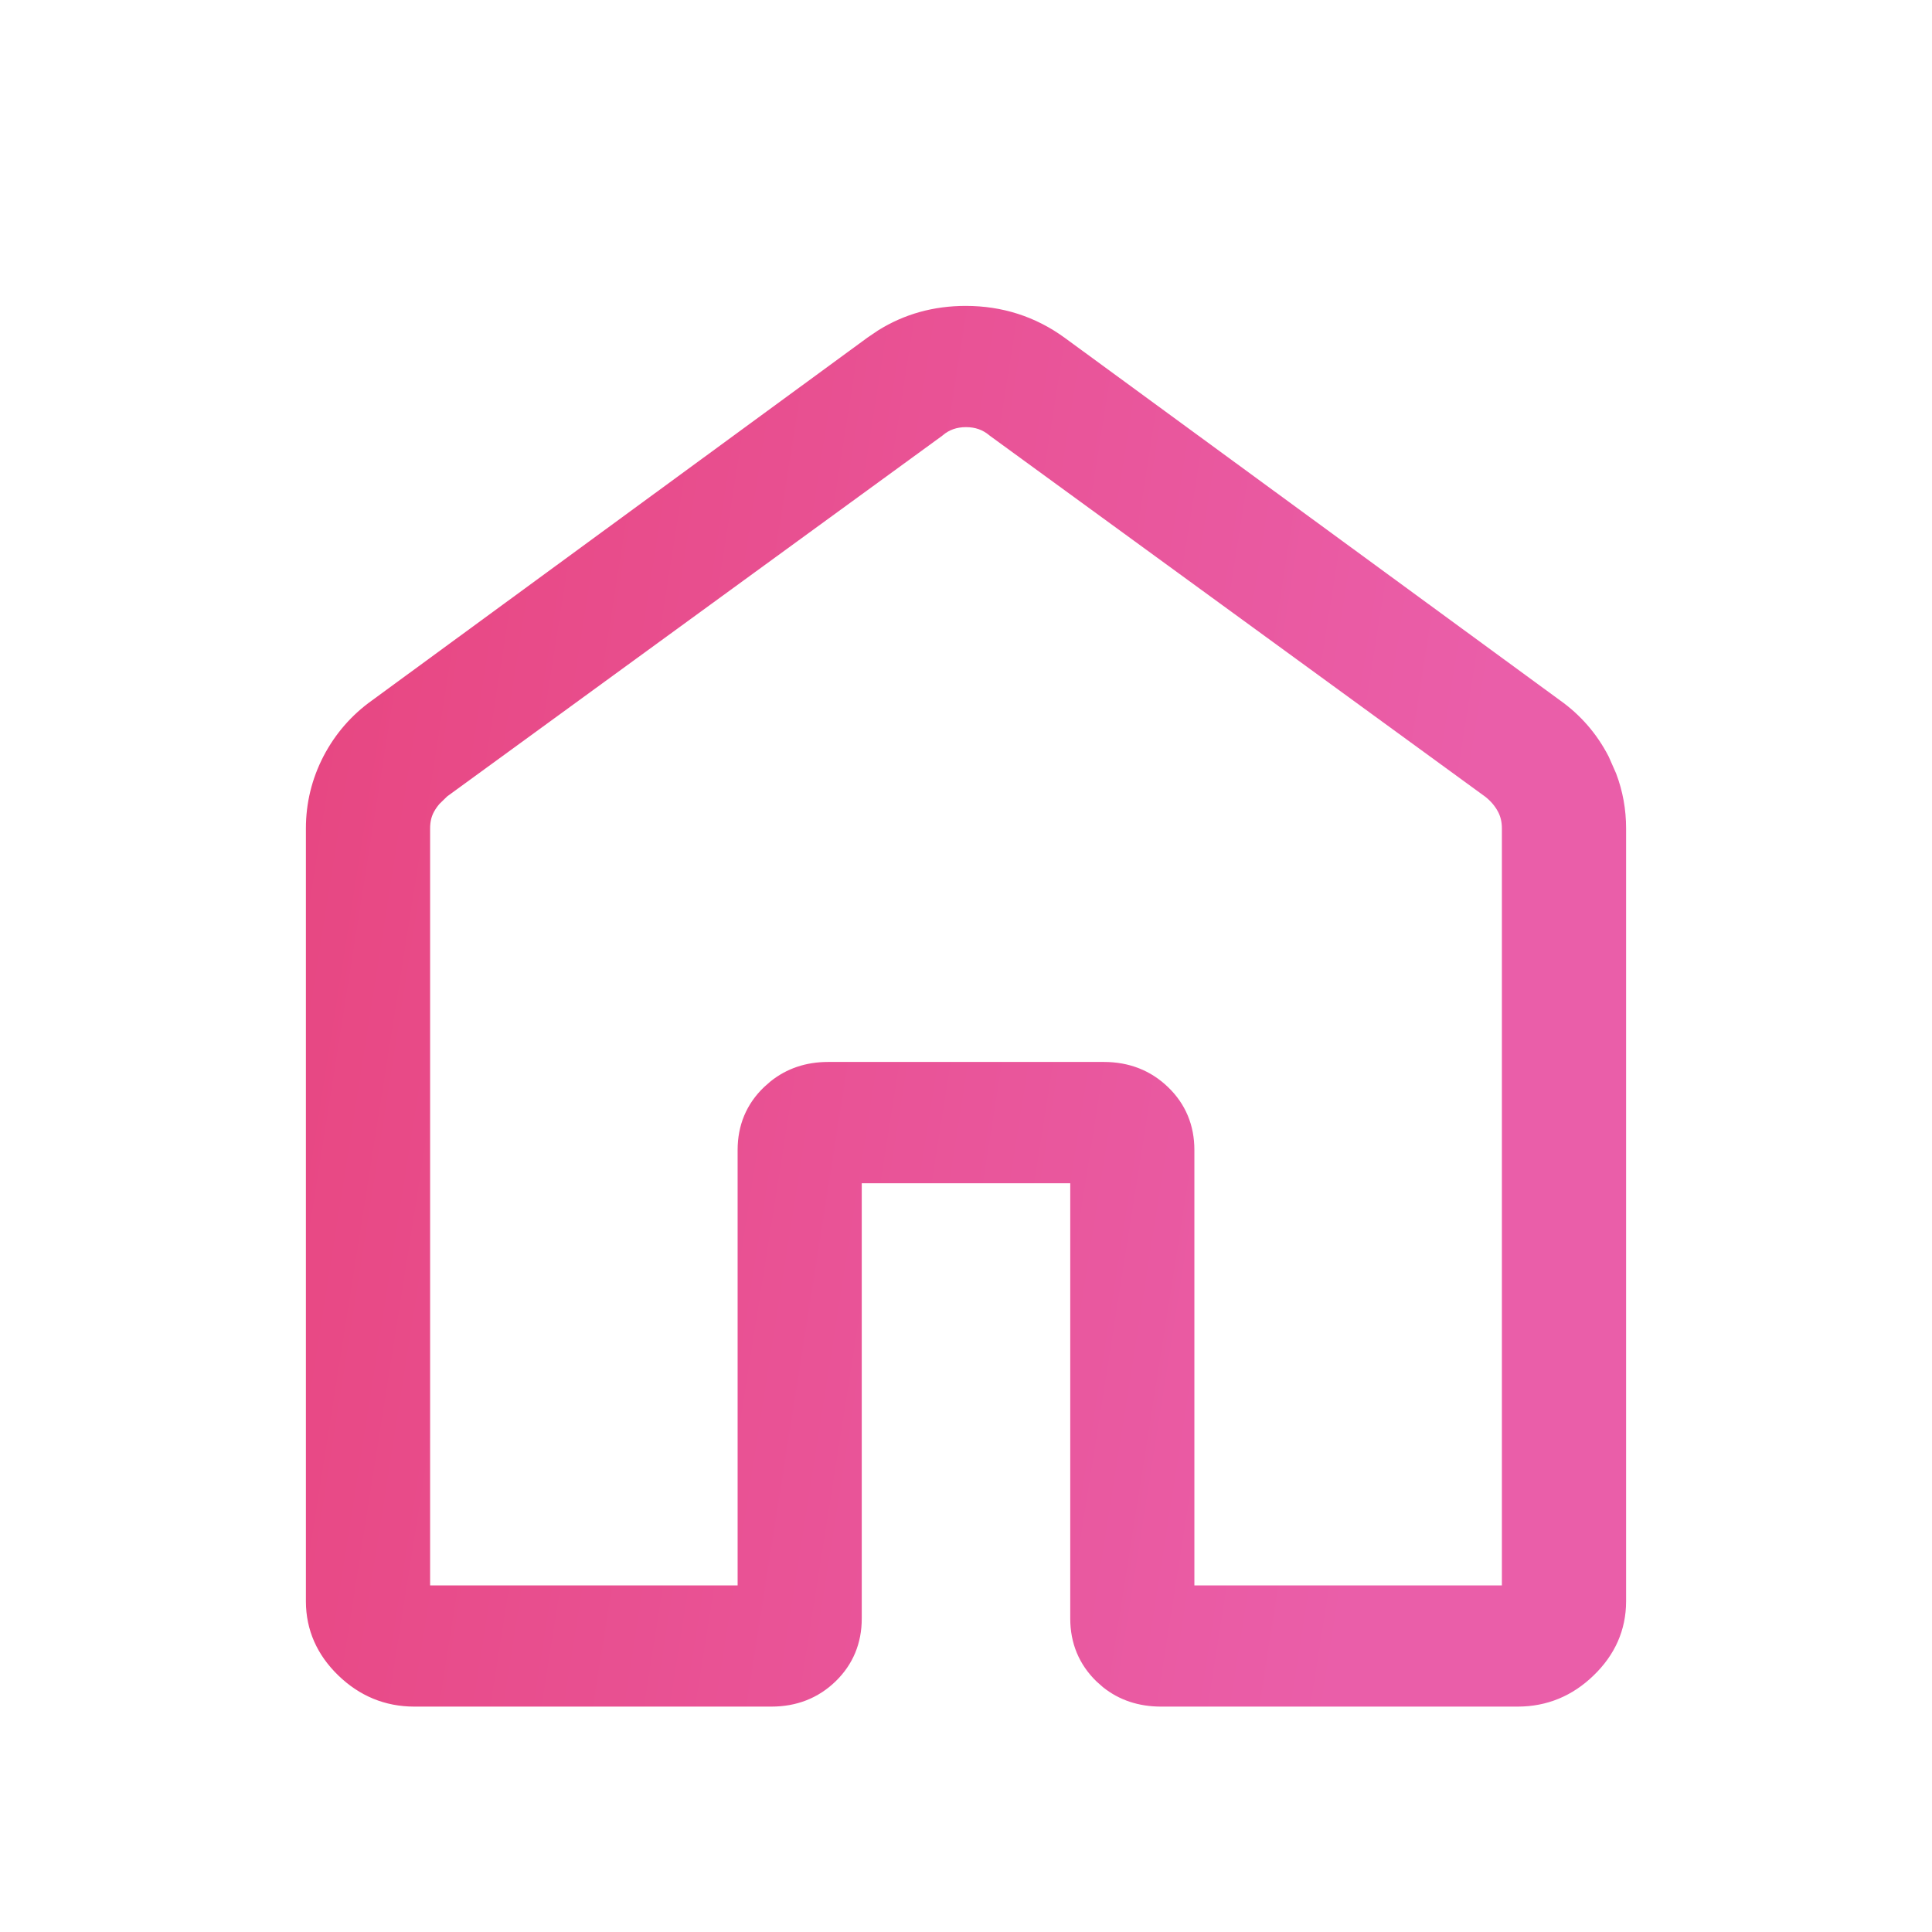 <svg width="24" height="24" viewBox="0 0 24 24" fill="none" xmlns="http://www.w3.org/2000/svg">
<path d="M11.996 3.9C12.43 3.9 12.822 4.026 13.166 4.276L19.319 8.78C19.563 8.953 19.755 9.174 19.893 9.441L19.983 9.645C20.061 9.851 20.1 10.067 20.1 10.291V19.895C20.099 20.221 19.973 20.504 19.727 20.741C19.482 20.979 19.191 21.099 18.857 21.1H14.418C14.168 21.099 13.949 21.028 13.767 20.883L13.69 20.815C13.494 20.625 13.395 20.386 13.395 20.107V14.599H10.605V20.107C10.605 20.387 10.506 20.625 10.31 20.815C10.113 21.006 9.868 21.1 9.583 21.1H5.143C4.809 21.099 4.518 20.979 4.272 20.741C4.027 20.504 3.901 20.221 3.9 19.895V10.291C3.9 9.992 3.969 9.708 4.107 9.441C4.246 9.175 4.438 8.954 4.681 8.781L10.833 4.276L10.963 4.188C11.271 3.996 11.616 3.9 11.996 3.9ZM12 5.206C11.861 5.206 11.745 5.248 11.648 5.33L11.642 5.335L5.491 9.816L5.387 9.917C5.356 9.953 5.329 9.99 5.307 10.03C5.264 10.105 5.243 10.191 5.243 10.29V19.795H9.263V14.285C9.263 14.006 9.361 13.768 9.559 13.578L9.635 13.511C9.817 13.365 10.036 13.292 10.286 13.292H13.714C13.999 13.292 14.245 13.387 14.442 13.578C14.639 13.768 14.737 14.006 14.737 14.285V19.795H18.757V10.291C18.757 10.193 18.736 10.106 18.693 10.029C18.65 9.95 18.59 9.88 18.513 9.819L12.359 5.335L12.354 5.331C12.255 5.248 12.139 5.206 12 5.206Z" fill="url(#paint0_linear_5049_2404)" stroke="url(#paint1_linear_5049_2404)" stroke-width="0.2"/>
<defs>
<linearGradient id="paint0_linear_5049_2404" x1="3.254" y1="0.868" x2="19.4" y2="3.417" gradientUnits="userSpaceOnUse">
<stop stop-color="#E7447D"/>
<stop offset="1" stop-color="#EA5EA9"/>
</linearGradient>
<linearGradient id="paint1_linear_5049_2404" x1="3.254" y1="0.868" x2="19.4" y2="3.417" gradientUnits="userSpaceOnUse">
<stop stop-color="#E7447D"/>
<stop offset="1" stop-color="#EA5EA9"/>
</linearGradient>
</defs>
</svg>
